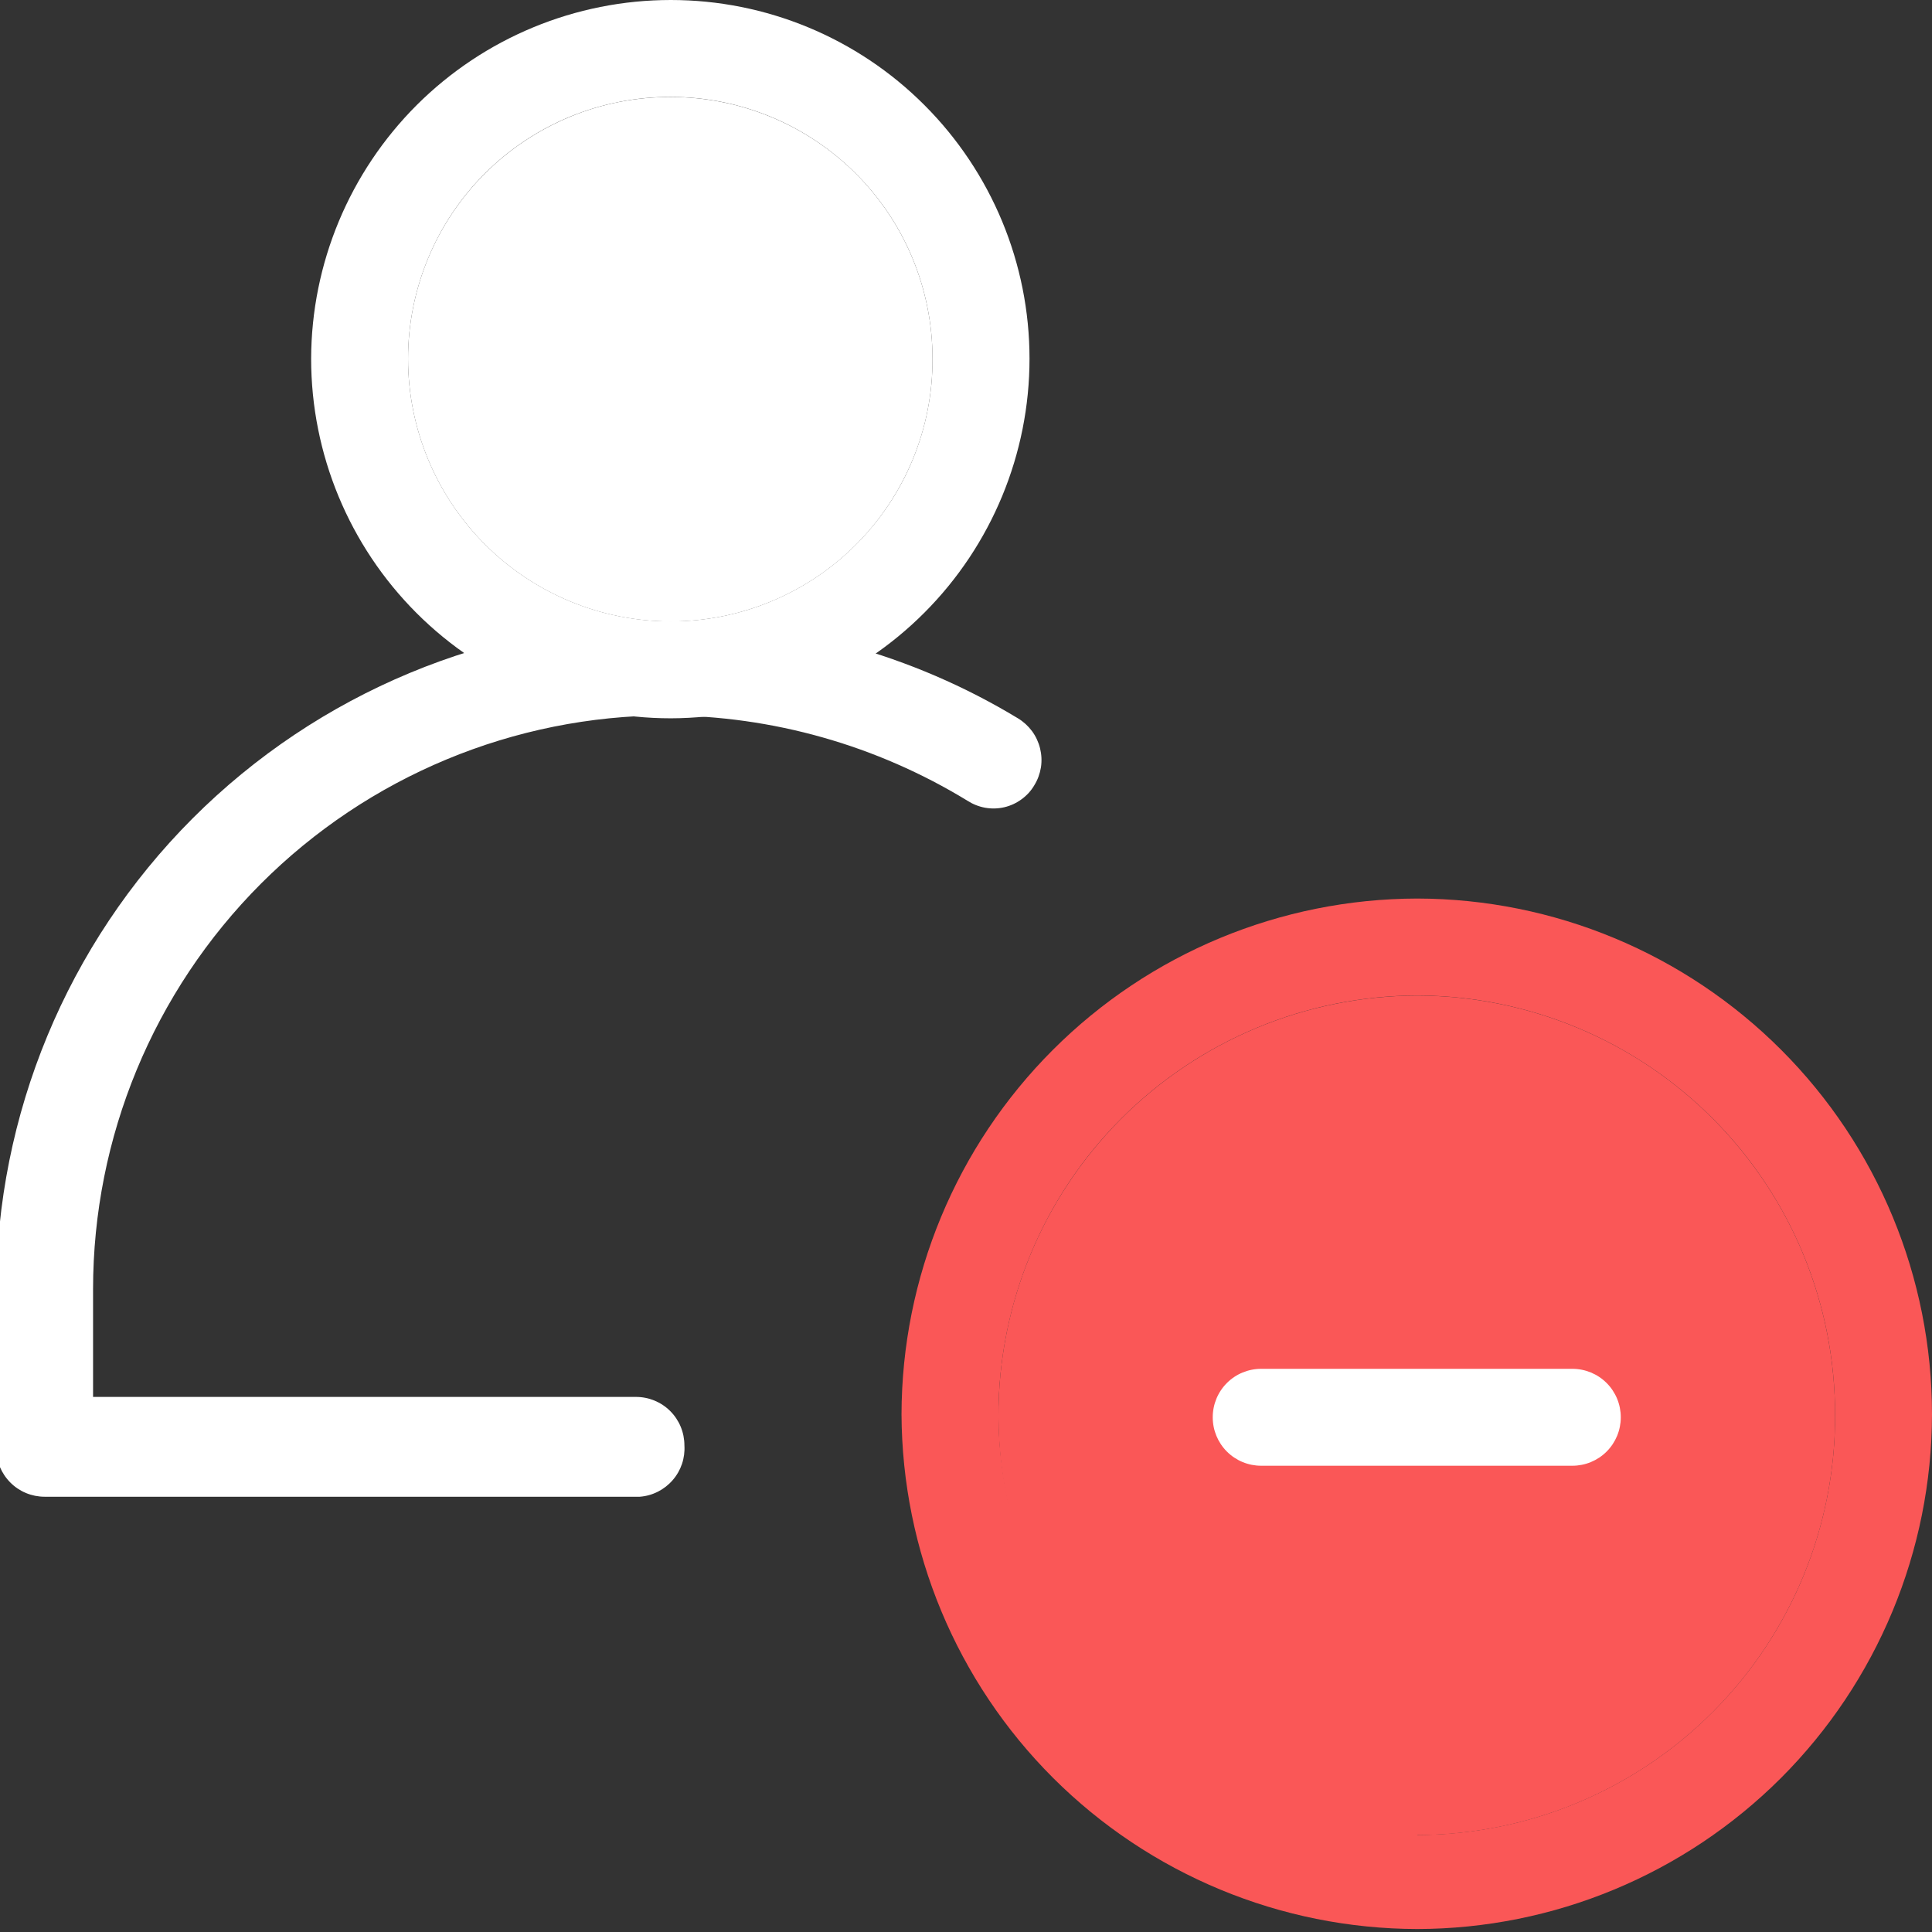 <svg width="24" height="24" viewBox="0 0 24 24" fill="none" xmlns="http://www.w3.org/2000/svg">
<rect x="0" y="0" width="24" height="24" fill="#333333" stroke="none"/>
<g clip-path="url(#clip0_754_11596)">
<path d="M22.796 17.605C22.793 18.981 22.245 20.299 21.272 21.272C20.299 22.245 18.981 22.793 17.606 22.796C16.229 22.793 14.909 22.245 13.935 21.273C12.96 20.3 12.41 18.982 12.403 17.605C12.4 16.92 12.532 16.24 12.792 15.605C13.052 14.971 13.435 14.394 13.918 13.907C14.401 13.421 14.976 13.034 15.608 12.77C16.241 12.506 16.92 12.369 17.606 12.367C18.291 12.369 18.969 12.506 19.601 12.77C20.233 13.034 20.807 13.421 21.289 13.908C21.771 14.395 22.153 14.972 22.411 15.606C22.67 16.241 22.8 16.92 22.796 17.605Z" fill="#FA5757"/>
<path d="M15.667 18.208C15.507 18.208 15.354 18.145 15.241 18.032C15.128 17.919 15.065 17.766 15.065 17.606C15.065 17.446 15.128 17.293 15.241 17.18C15.354 17.067 15.507 17.004 15.667 17.004H19.532C19.692 17.004 19.845 17.067 19.958 17.18C20.071 17.293 20.134 17.446 20.134 17.606C20.134 17.766 20.071 17.919 19.958 18.032C19.845 18.145 19.692 18.208 19.532 18.208H15.667Z" fill="white"/>
<path d="M17.606 11.162C15.908 11.165 14.28 11.841 13.079 13.042C11.878 14.243 11.202 15.87 11.199 17.569C11.206 19.265 11.883 20.889 13.083 22.087C14.284 23.285 15.91 23.96 17.606 23.963C19.301 23.96 20.925 23.285 22.124 22.087C23.322 20.888 23.997 19.263 24 17.569C24 15.871 23.327 14.244 22.128 13.043C20.929 11.842 19.303 11.165 17.606 11.162ZM17.606 22.759C16.229 22.756 14.909 22.208 13.935 21.236C12.96 20.263 12.41 18.945 12.403 17.569C12.407 16.19 12.956 14.868 13.931 13.893C14.906 12.919 16.227 12.37 17.606 12.366C18.983 12.37 20.303 12.919 21.276 13.894C22.249 14.87 22.796 16.191 22.796 17.569C22.799 18.253 22.667 18.931 22.408 19.564C22.149 20.197 21.767 20.773 21.285 21.258C20.803 21.744 20.23 22.129 19.598 22.393C18.967 22.657 18.29 22.793 17.606 22.795V22.759Z" fill="#FA5757"/>
<path d="M8.333 0C7.15 -4.29669e-06 6.016 0.469 5.178 1.304C4.341 2.14 3.868 3.273 3.865 4.456C3.865 5.64 4.336 6.777 5.174 7.615C6.012 8.453 7.148 8.923 8.333 8.923C9.516 8.92 10.649 8.448 11.484 7.61C12.319 6.773 12.789 5.638 12.789 4.456C12.789 3.274 12.319 2.141 11.483 1.305C10.648 0.469 9.515 0 8.333 0ZM8.333 7.719C7.467 7.719 6.637 7.375 6.025 6.763C5.413 6.151 5.069 5.321 5.069 4.456C5.069 4.028 5.154 3.604 5.318 3.209C5.482 2.813 5.723 2.454 6.026 2.152C6.329 1.85 6.689 1.611 7.085 1.448C7.481 1.286 7.905 1.203 8.333 1.204C9.195 1.204 10.022 1.547 10.632 2.157C11.242 2.766 11.584 3.593 11.584 4.456C11.586 4.884 11.503 5.308 11.34 5.704C11.178 6.099 10.938 6.459 10.636 6.762C10.334 7.066 9.975 7.306 9.58 7.47C9.185 7.635 8.761 7.719 8.333 7.719Z" fill="white"/>
<path d="M11.584 4.456C11.586 4.884 11.503 5.309 11.34 5.704C11.177 6.1 10.938 6.46 10.636 6.763C10.334 7.067 9.975 7.307 9.58 7.471C9.185 7.635 8.761 7.72 8.333 7.72C7.467 7.72 6.637 7.376 6.025 6.764C5.413 6.152 5.069 5.322 5.069 4.456C5.069 4.028 5.154 3.605 5.318 3.209C5.482 2.814 5.723 2.455 6.026 2.153C6.329 1.851 6.689 1.612 7.085 1.449C7.481 1.286 7.905 1.204 8.333 1.205C9.195 1.205 10.022 1.548 10.632 2.157C11.242 2.767 11.584 3.594 11.584 4.456Z" fill="white"/>
<path d="M7.948 18.593H0.554C0.395 18.593 0.241 18.53 0.129 18.417C0.016 18.304 -0.048 18.151 -0.048 17.991V16.052C-0.045 13.845 0.833 11.729 2.392 10.167C3.952 8.606 6.066 7.725 8.273 7.719C9.814 7.709 11.327 8.125 12.645 8.923C12.713 8.964 12.772 9.018 12.82 9.082C12.867 9.146 12.901 9.219 12.92 9.296C12.939 9.373 12.943 9.453 12.931 9.532C12.918 9.611 12.891 9.686 12.849 9.754C12.809 9.823 12.755 9.882 12.69 9.929C12.626 9.976 12.553 10.01 12.475 10.028C12.397 10.046 12.317 10.048 12.238 10.034C12.16 10.02 12.085 9.99 12.018 9.947C10.89 9.258 9.595 8.891 8.273 8.887C6.385 8.89 4.574 9.643 3.24 10.979C1.906 12.316 1.156 14.127 1.156 16.016V17.353H7.9C8.06 17.353 8.213 17.416 8.326 17.529C8.439 17.642 8.502 17.795 8.502 17.955C8.512 18.113 8.46 18.268 8.356 18.387C8.252 18.507 8.106 18.581 7.948 18.593Z" fill="white"/>
</g>
<defs>
<clipPath id="clip0_754_11596">
<rect width="24" height="24" fill="white"/>
</clipPath>
</defs>
</svg>
